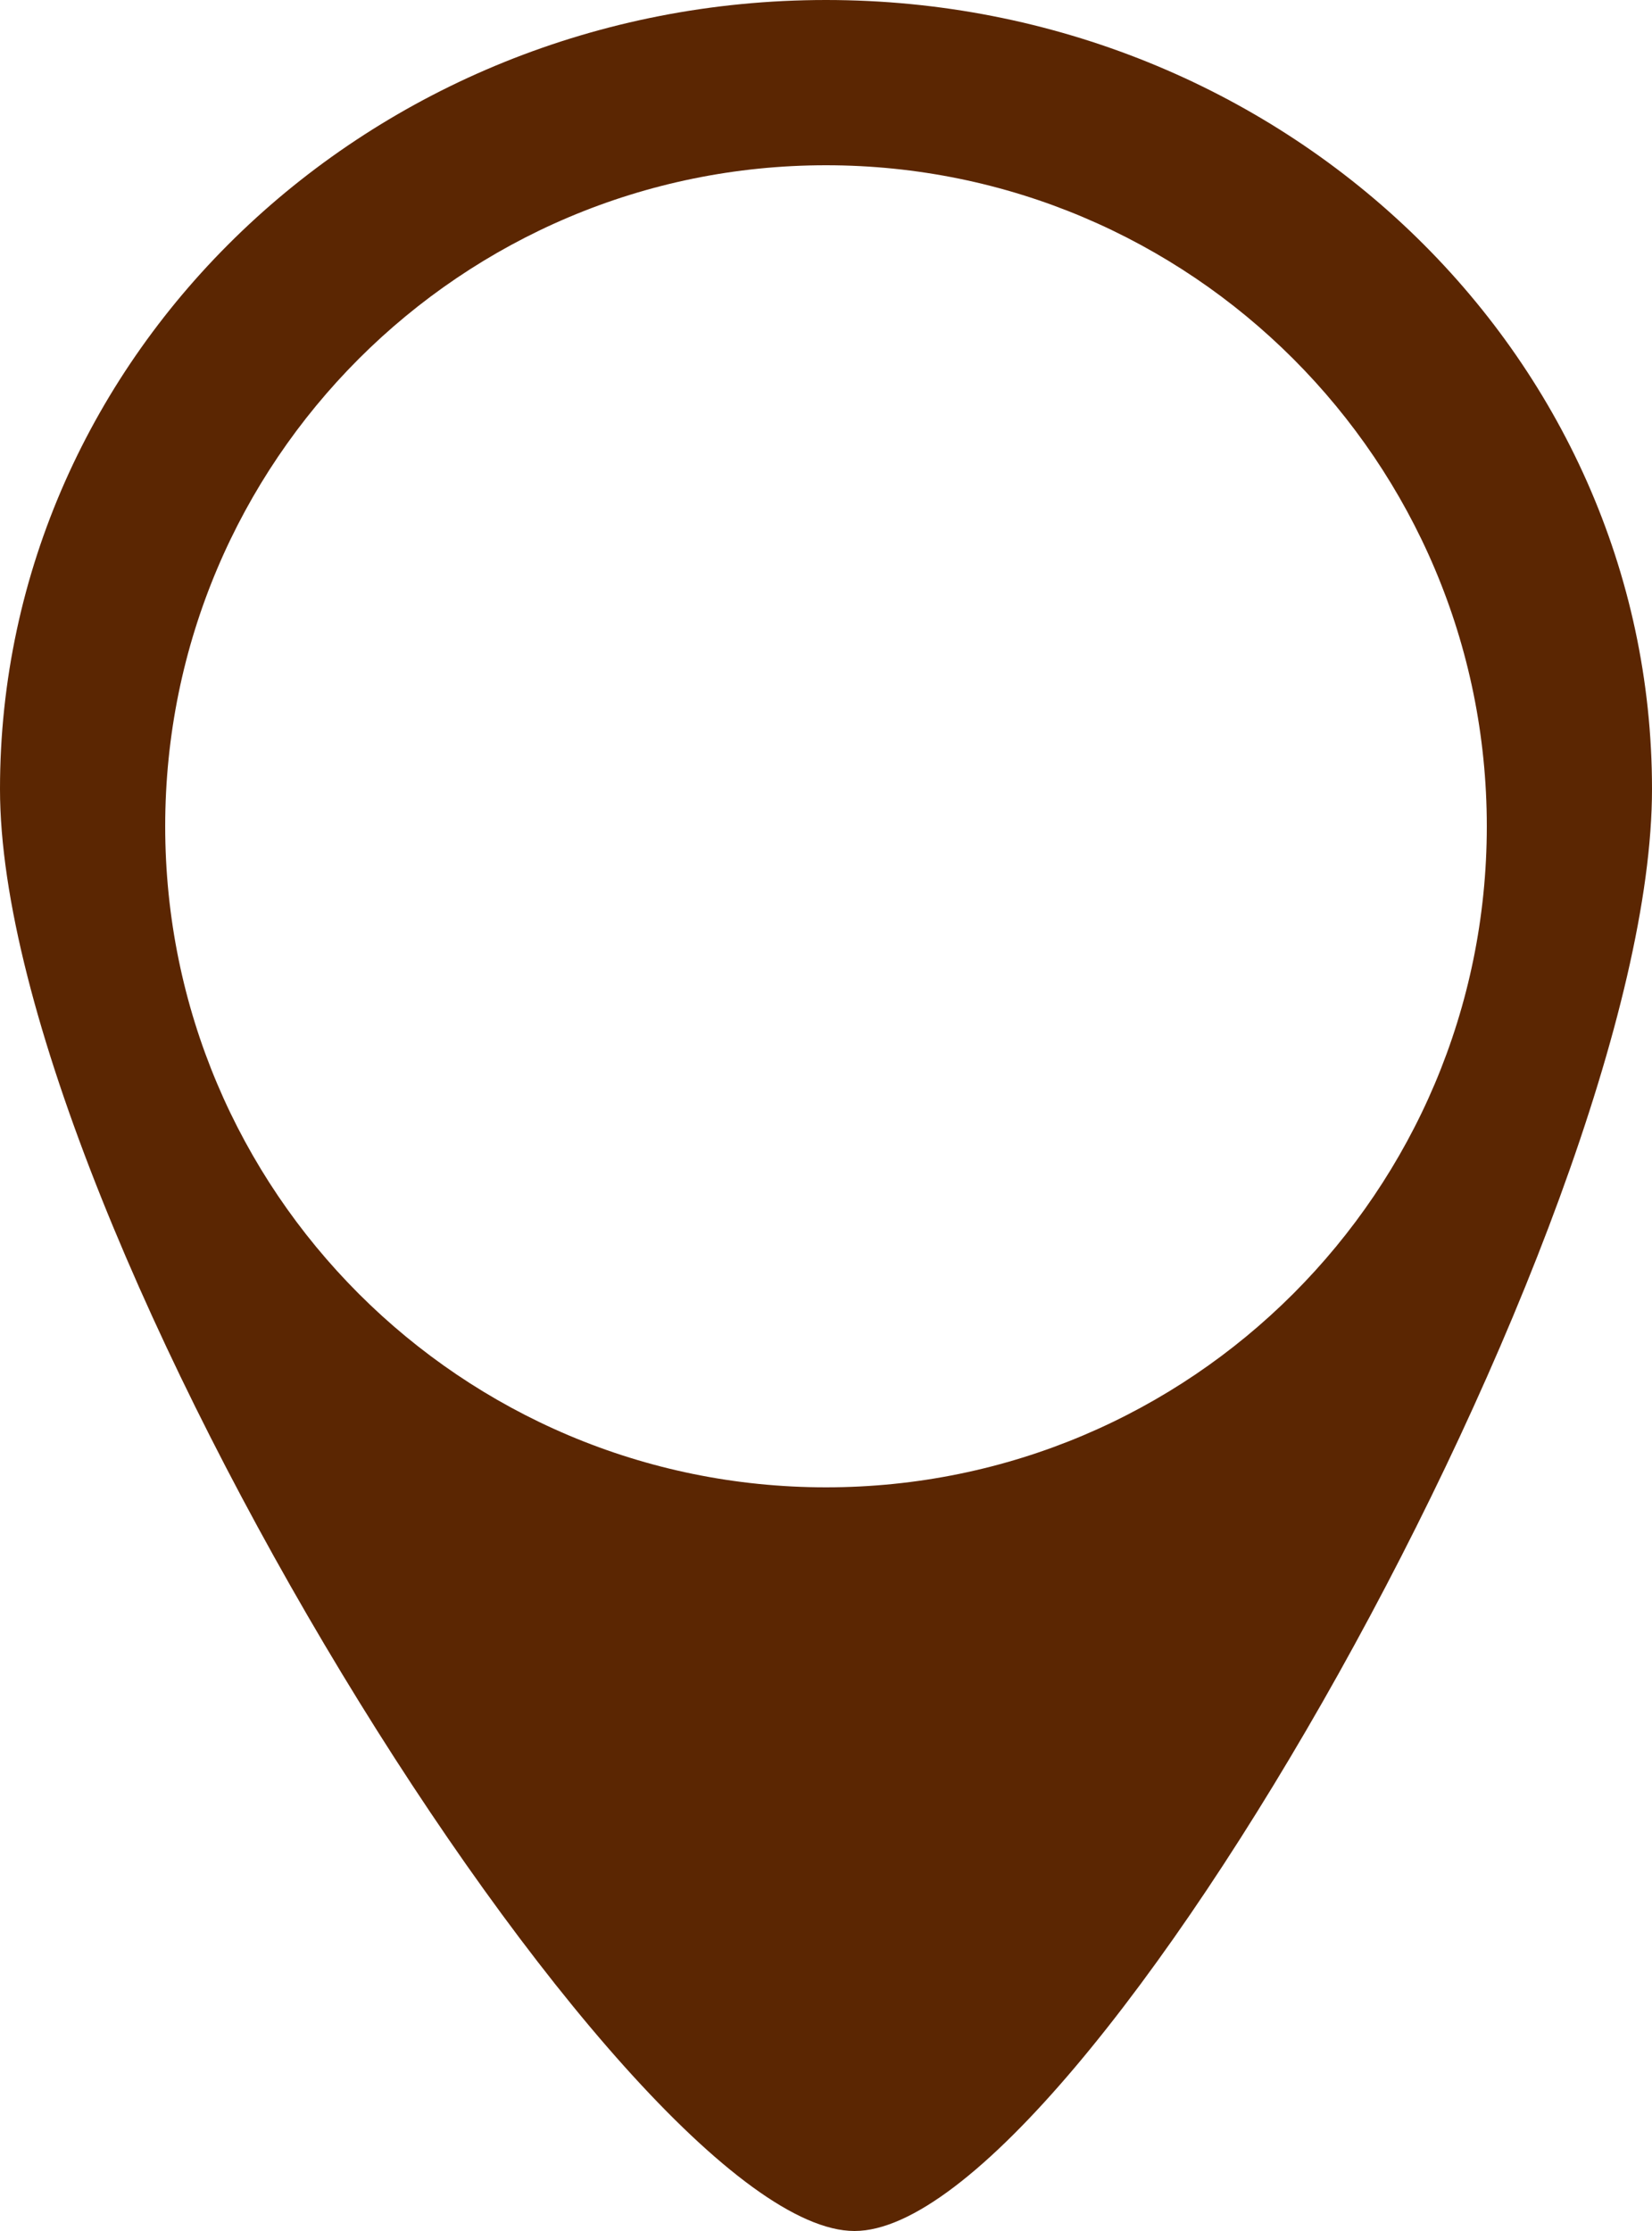 <?xml version="1.0" encoding="UTF-8"?> <svg xmlns="http://www.w3.org/2000/svg" width="40" height="54" viewBox="0 0 40 54" fill="none"> <path fill-rule="evenodd" clip-rule="evenodd" d="M20.69 54C26.207 54 40 29.645 40 19.098C40 8.55 31.046 0 20 0C8.954 0 0 8.55 0 19.098C0 29.645 15.172 54 20.69 54ZM20 36C28.837 36 36 28.837 36 20C36 11.163 28.837 4 20 4C11.163 4 4 11.163 4 20C4 28.837 11.163 36 20 36Z" fill="#5B2602"></path> </svg> 